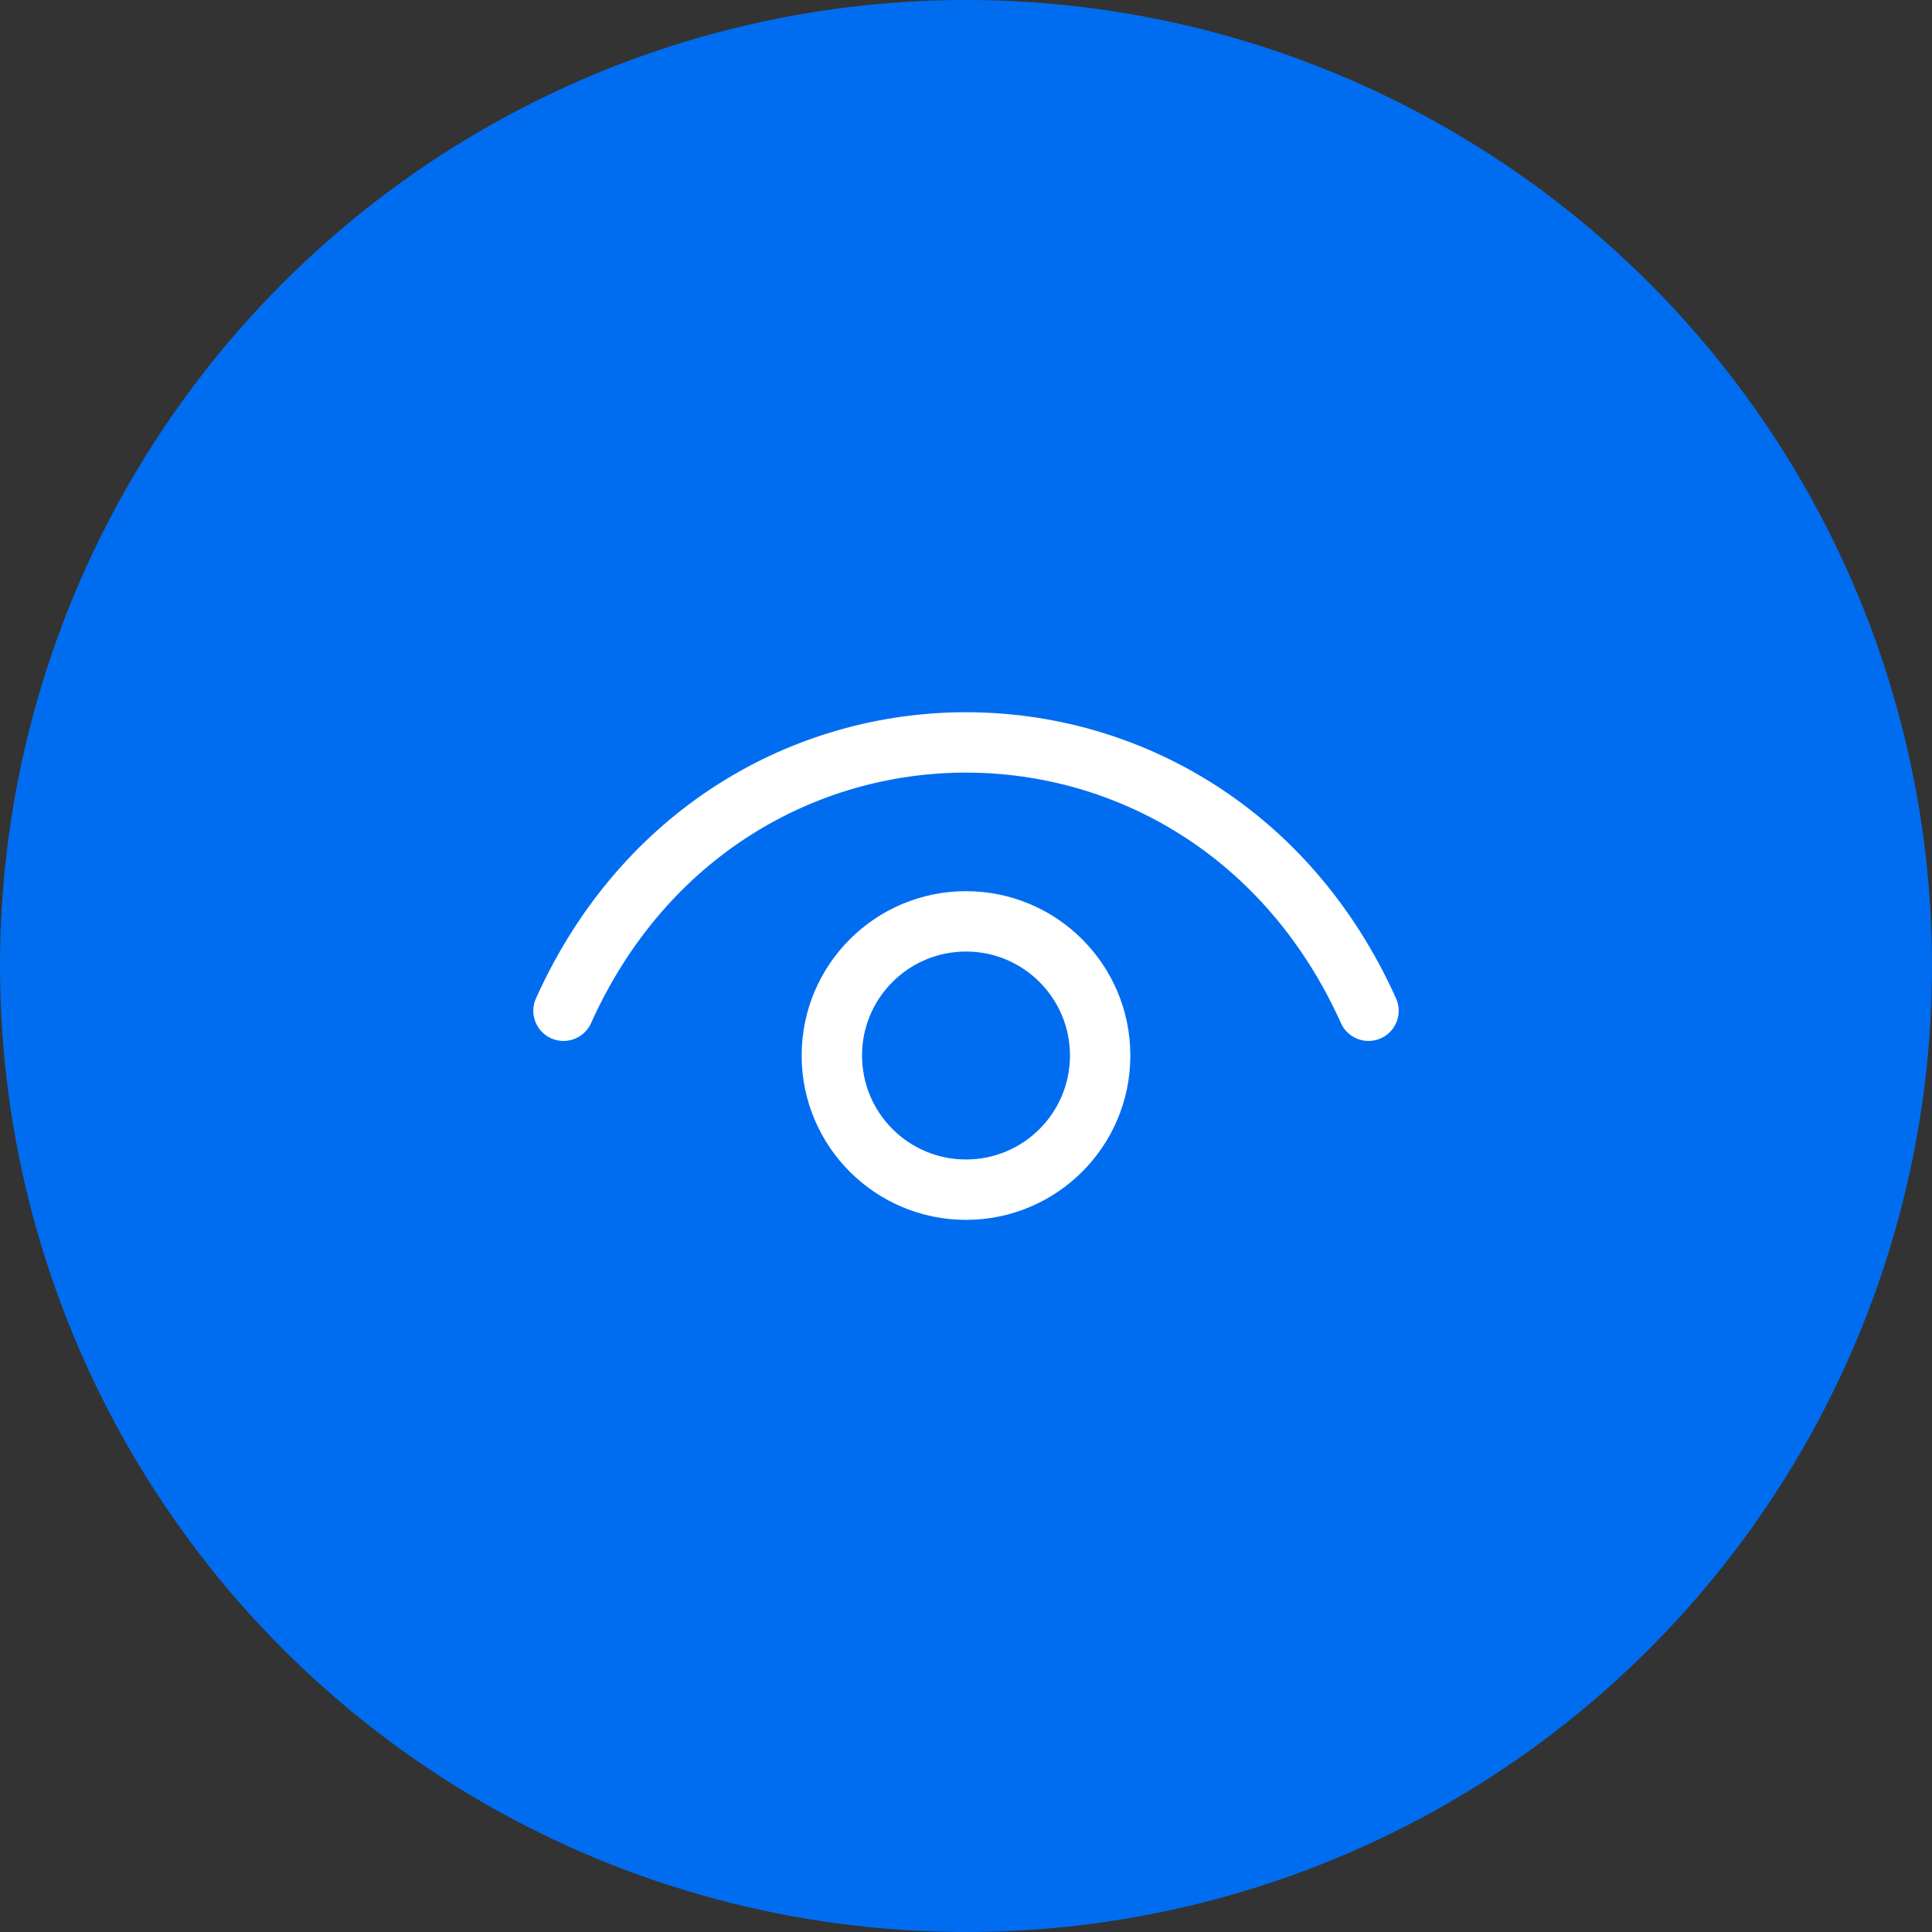 <?xml version="1.0" encoding="UTF-8"?> <svg xmlns="http://www.w3.org/2000/svg" width="48" height="48" viewBox="0 0 48 48" fill="none"><rect x="0" y="0" width="48" height="48" fill="#333333" stroke="none"/><g id="Group 47222"><circle id="Ellipse" cx="24" cy="24" r="24" fill="#006DF0"></circle><g id="Group 47221"><path id="Vector" d="M14 25.112C18 16.223 30 16.223 34 25.112" stroke="white" stroke-width="1.5" stroke-linecap="round" stroke-linejoin="round"></path><path id="Vector_2" d="M24 29.557C22.159 29.557 20.667 28.065 20.667 26.224C20.667 24.383 22.159 22.891 24 22.891C25.841 22.891 27.333 24.383 27.333 26.224C27.333 28.065 25.841 29.557 24 29.557Z" stroke="white" stroke-width="1.5" stroke-linecap="round" stroke-linejoin="round"></path></g></g></svg> 